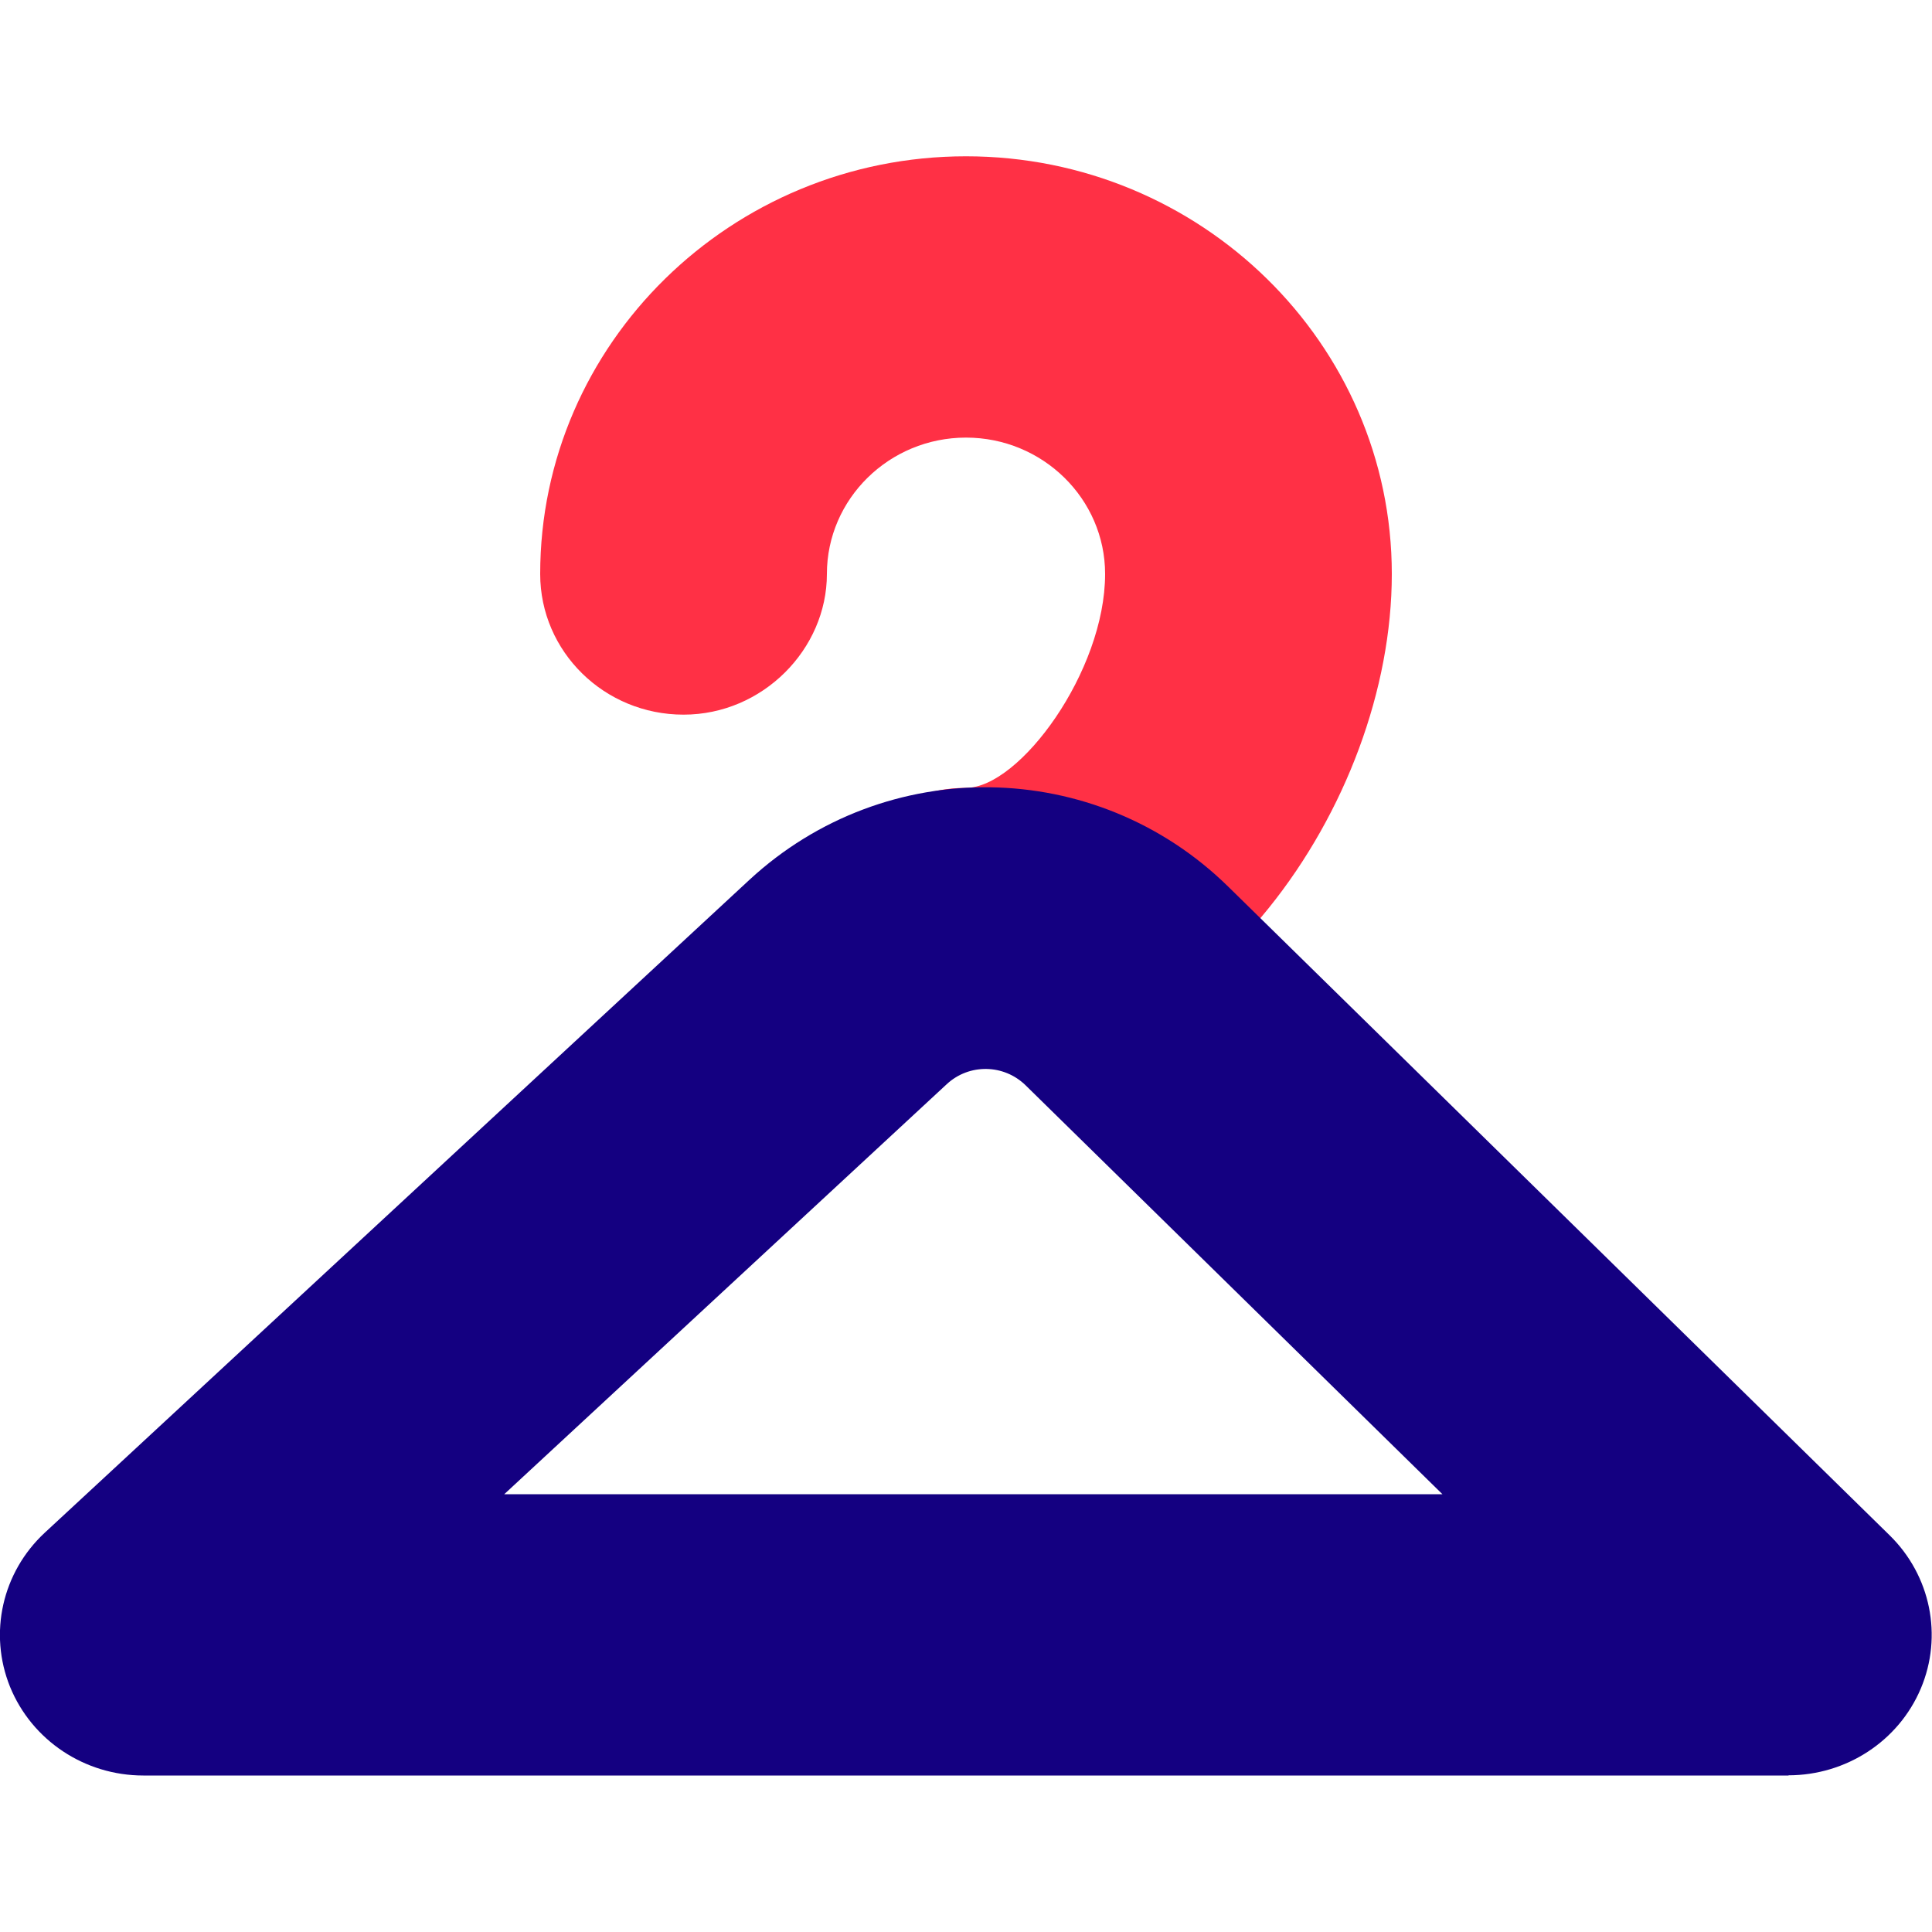 <?xml version="1.0" encoding="UTF-8"?>
<svg xmlns="http://www.w3.org/2000/svg" id="Layer_1" viewBox="0 0 100 100">
  <defs>
    <style>.cls-1{fill:#ff3045;}.cls-2{fill:#140081;}</style>
  </defs>
  <path class="cls-1" d="m50,55.34c-4.1,0-7.42-3.26-7.42-7.28s3.32-7.28,7.42-7.28c2.78,0,7.2-6.04,7.2-11.07,0-3.89-3.23-7.06-7.2-7.06s-7.2,3.17-7.2,7.06-3.32,7.28-7.42,7.28-7.42-3.26-7.42-7.28c0-11.92,9.89-21.62,22.04-21.62s22.04,9.7,22.04,21.62-9.63,25.63-22.04,25.63Z"></path>
  <path class="cls-2" d="m92.58,91.9H7.42c-3.04,0-5.77-1.82-6.9-4.59-1.12-2.77-.41-5.93,1.8-7.98l36.47-33.79c7.05-6.52,17.93-6.37,24.78.35l34.24,33.58c2.12,2.08,2.76,5.21,1.61,7.93-1.15,2.72-3.86,4.49-6.86,4.49Zm-66.49-14.56h48.57l-21.57-21.16c-1.13-1.11-2.93-1.14-4.09-.06l-22.9,21.22Z"></path>
</svg>
